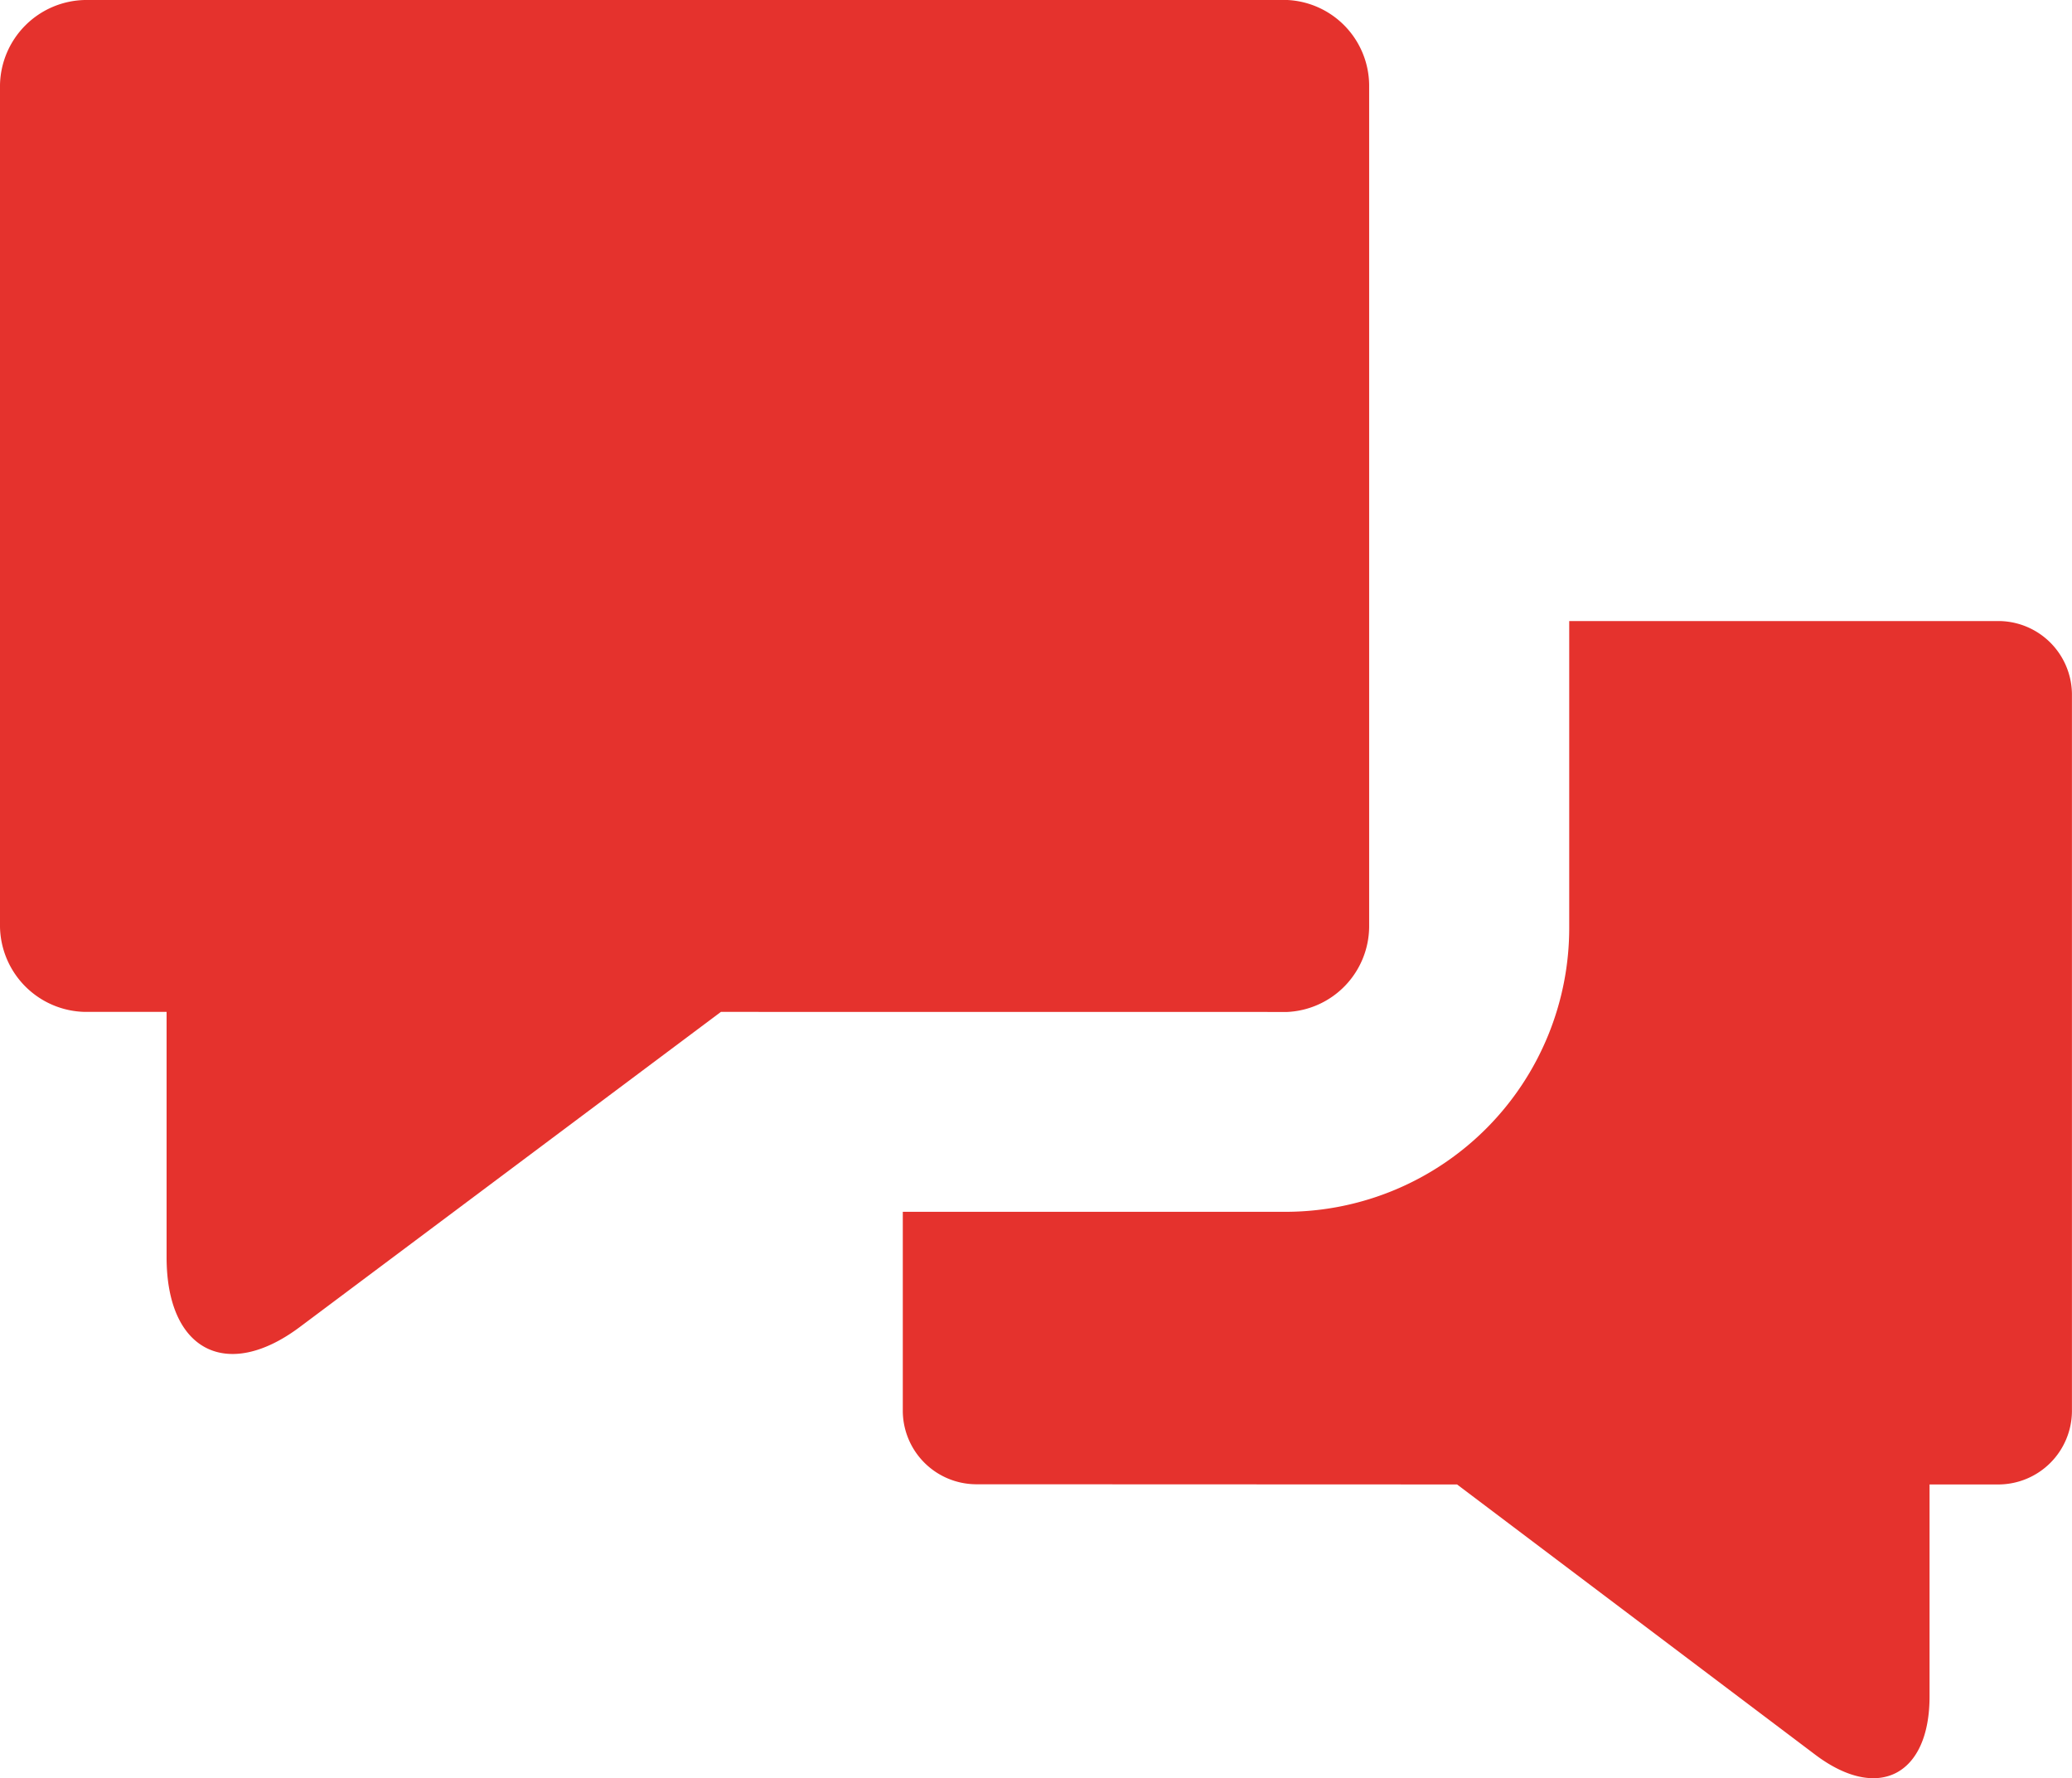 <svg xmlns="http://www.w3.org/2000/svg" width="33.731" height="28.945" viewBox="0 0 33.731 28.945"><g transform="translate(-255.428 -145.839)"><path d="M292.937,179.488l5.818,4.389c1.035.789,1.874.345,1.874-.937v-3.452h1.134a1.2,1.2,0,0,0,1.184-1.185V166.617a1.2,1.2,0,0,0-1.184-1.183h-7v4.98a4.62,4.62,0,0,1-4.586,4.636h-6.263V178.3a1.2,1.2,0,0,0,1.184,1.185Z" transform="translate(-13.789 -9.486)" fill="#e5322d" fill-rule="evenodd"/><path d="M267.164,162.31l-6.855,5.129c-1.183.886-2.169.394-2.169-1.135V162.31h-1.331a1.412,1.412,0,0,1-1.381-1.382V147.221a1.411,1.411,0,0,1,1.381-1.382h19.577a1.4,1.4,0,0,1,1.331,1.382v13.708a1.4,1.4,0,0,1-1.331,1.382Z" fill="#e5322d" fill-rule="evenodd"/></g></svg>